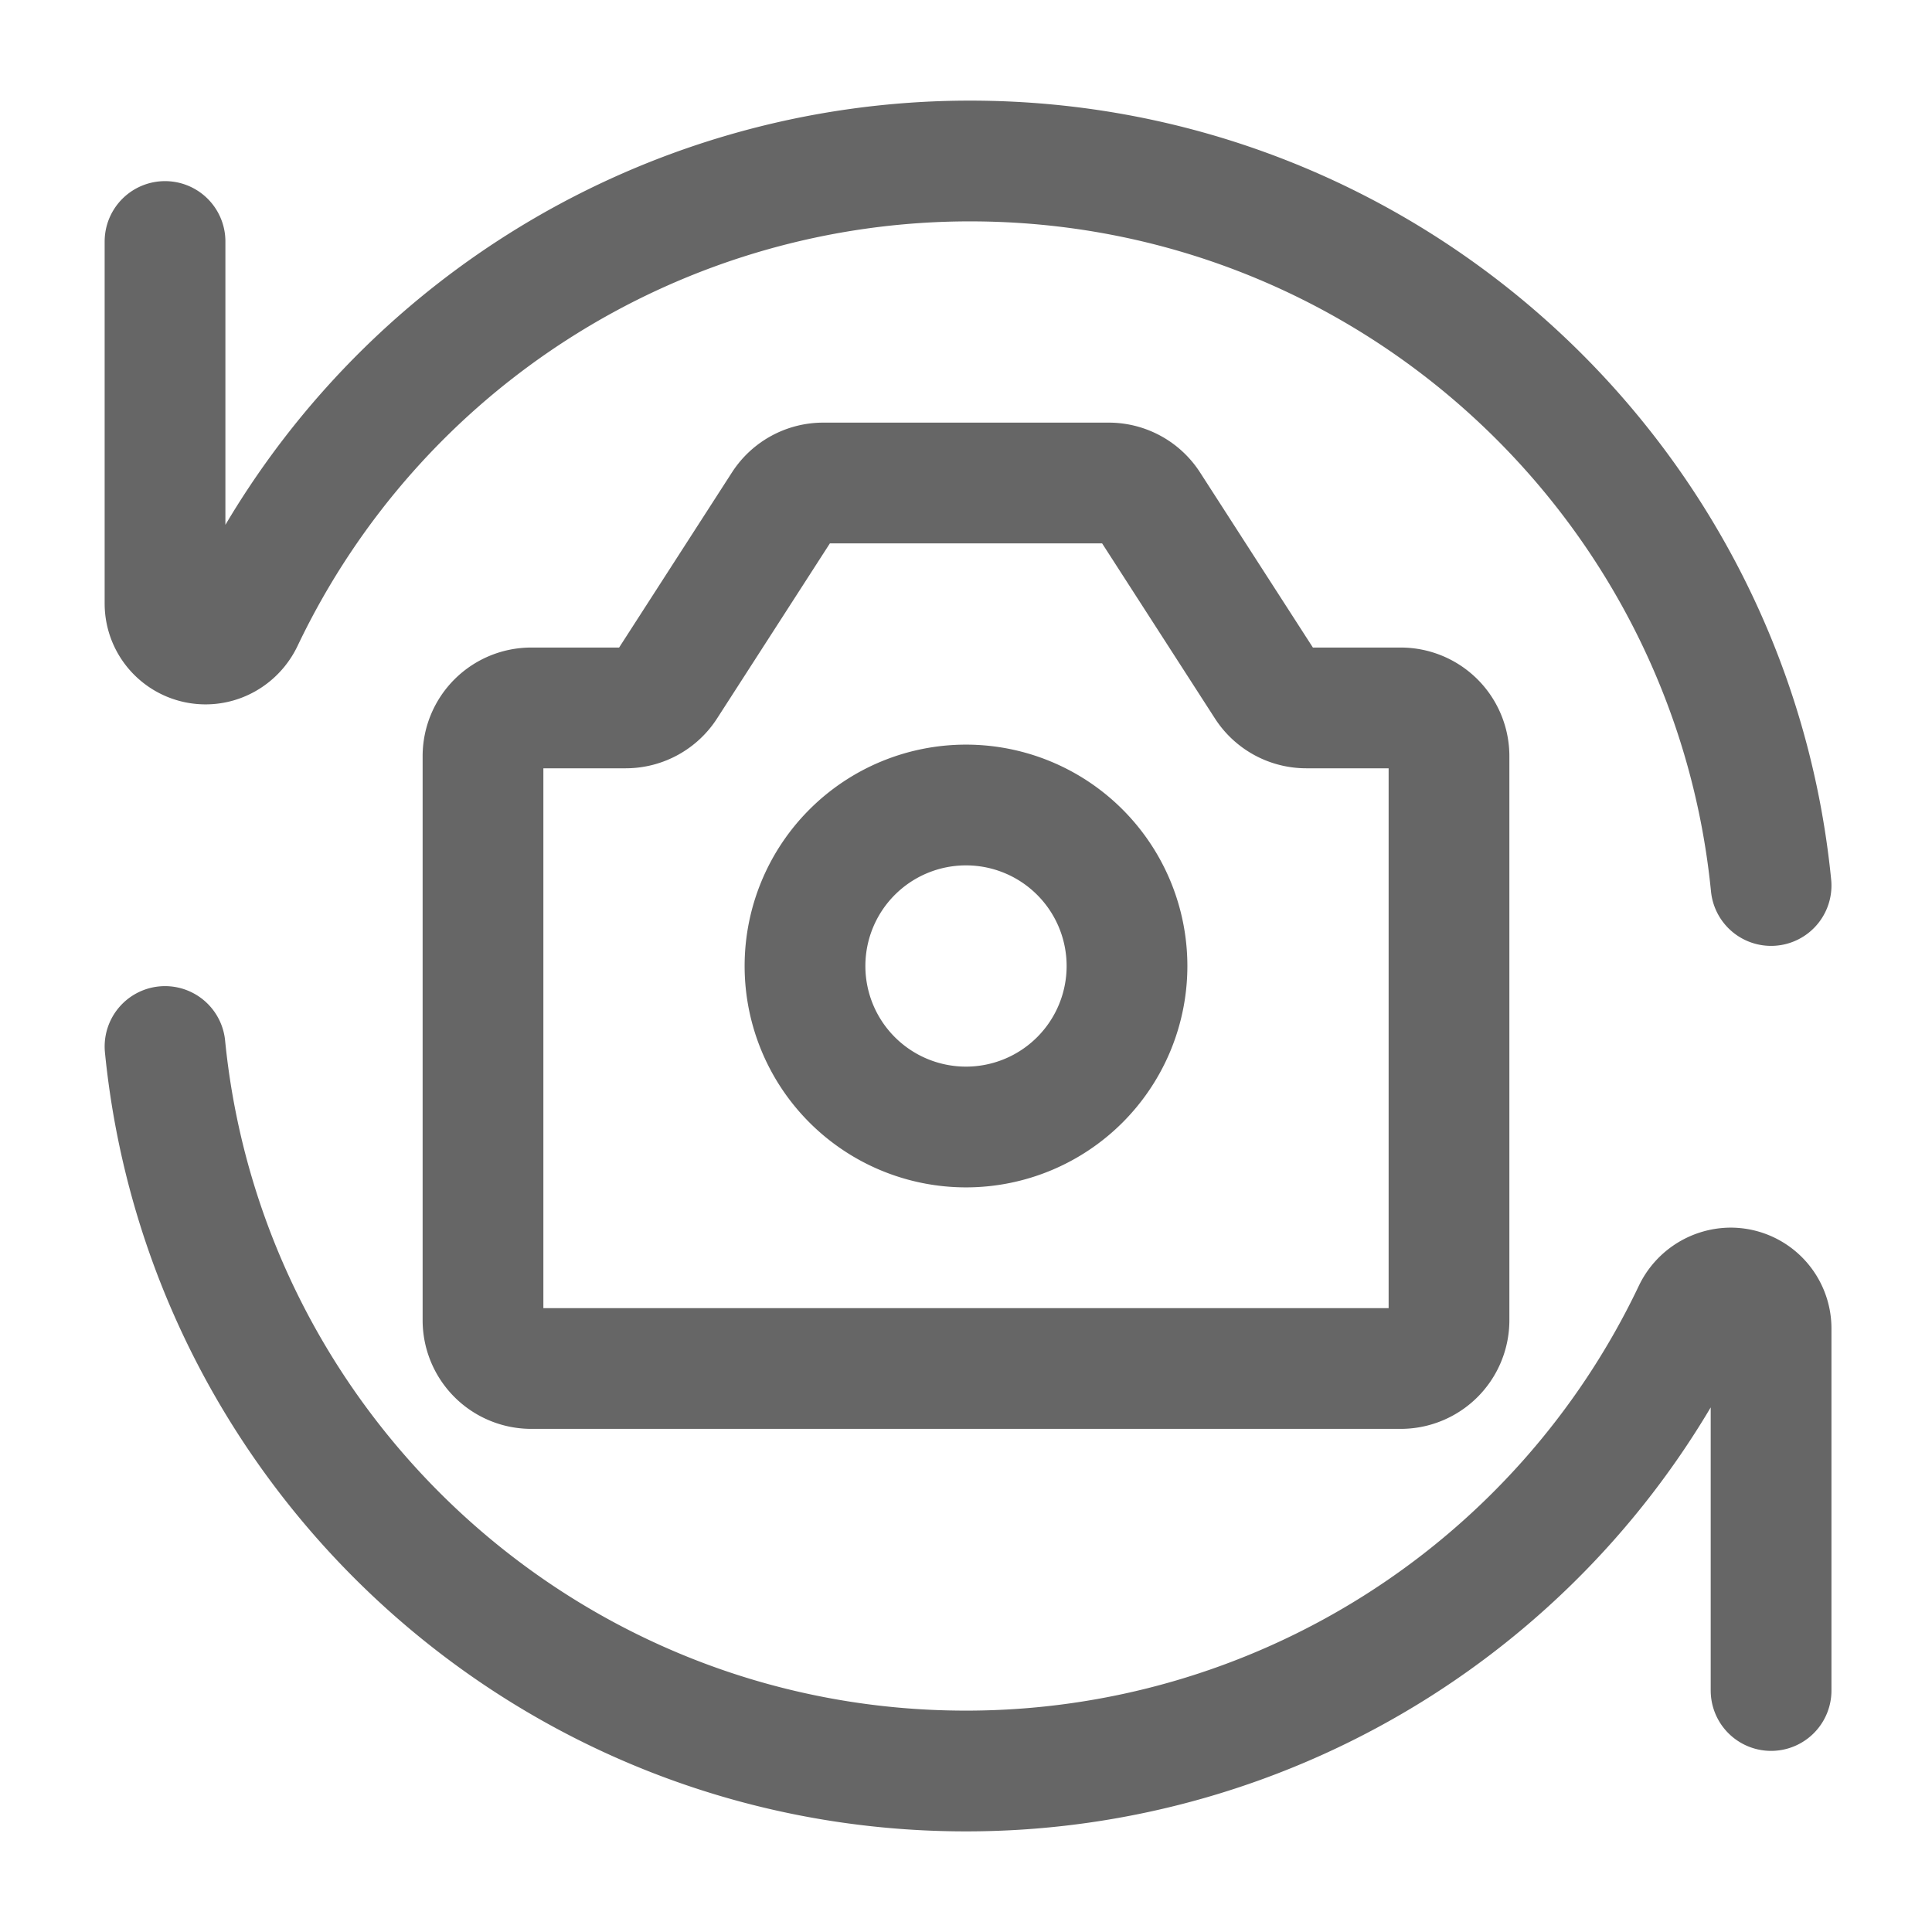 <?xml version="1.0" encoding="UTF-8"?>
<svg xmlns="http://www.w3.org/2000/svg" width="24px" height="24px" stroke-width="1.5" viewBox="0 0 24 24" fill="none" color="#666">
  <path d="M2.05 3v4.497c0 .278.226.503.504.503v0c.2 0 .38-.119.466-.3A10.001 10.001 0 0112.05 2c5.186 0 9.45 3.947 9.951 9M22.001 21v-4.497a.503.503 0 00-.503-.503v0a.52.52 0 00-.465.3A10.001 10.001 0 0112 22c-5.185 0-9.448-3.947-9.95-9" stroke="#666" stroke-width="1.5" stroke-linecap="round" stroke-linejoin="round"></path>
  <path d="M6 16.4V9.394a.6.6 0 01.6-.6h1.173a.6.6 0 00.504-.275l1.446-2.244A.6.6 0 0110.227 6h3.546a.6.6 0 01.504.275l1.446 2.244a.6.6 0 00.504.275H17.4a.6.6 0 01.6.6V16.4a.6.6 0 01-.6.6H6.6a.6.6 0 01-.6-.6z" stroke="#666" stroke-width="1.5" stroke-linecap="round" stroke-linejoin="round"></path>
  <path d="M12 14a2 2 0 100-4 2 2 0 000 4z" stroke="#666" stroke-width="1.5" stroke-linecap="round" stroke-linejoin="round"></path>
</svg>

